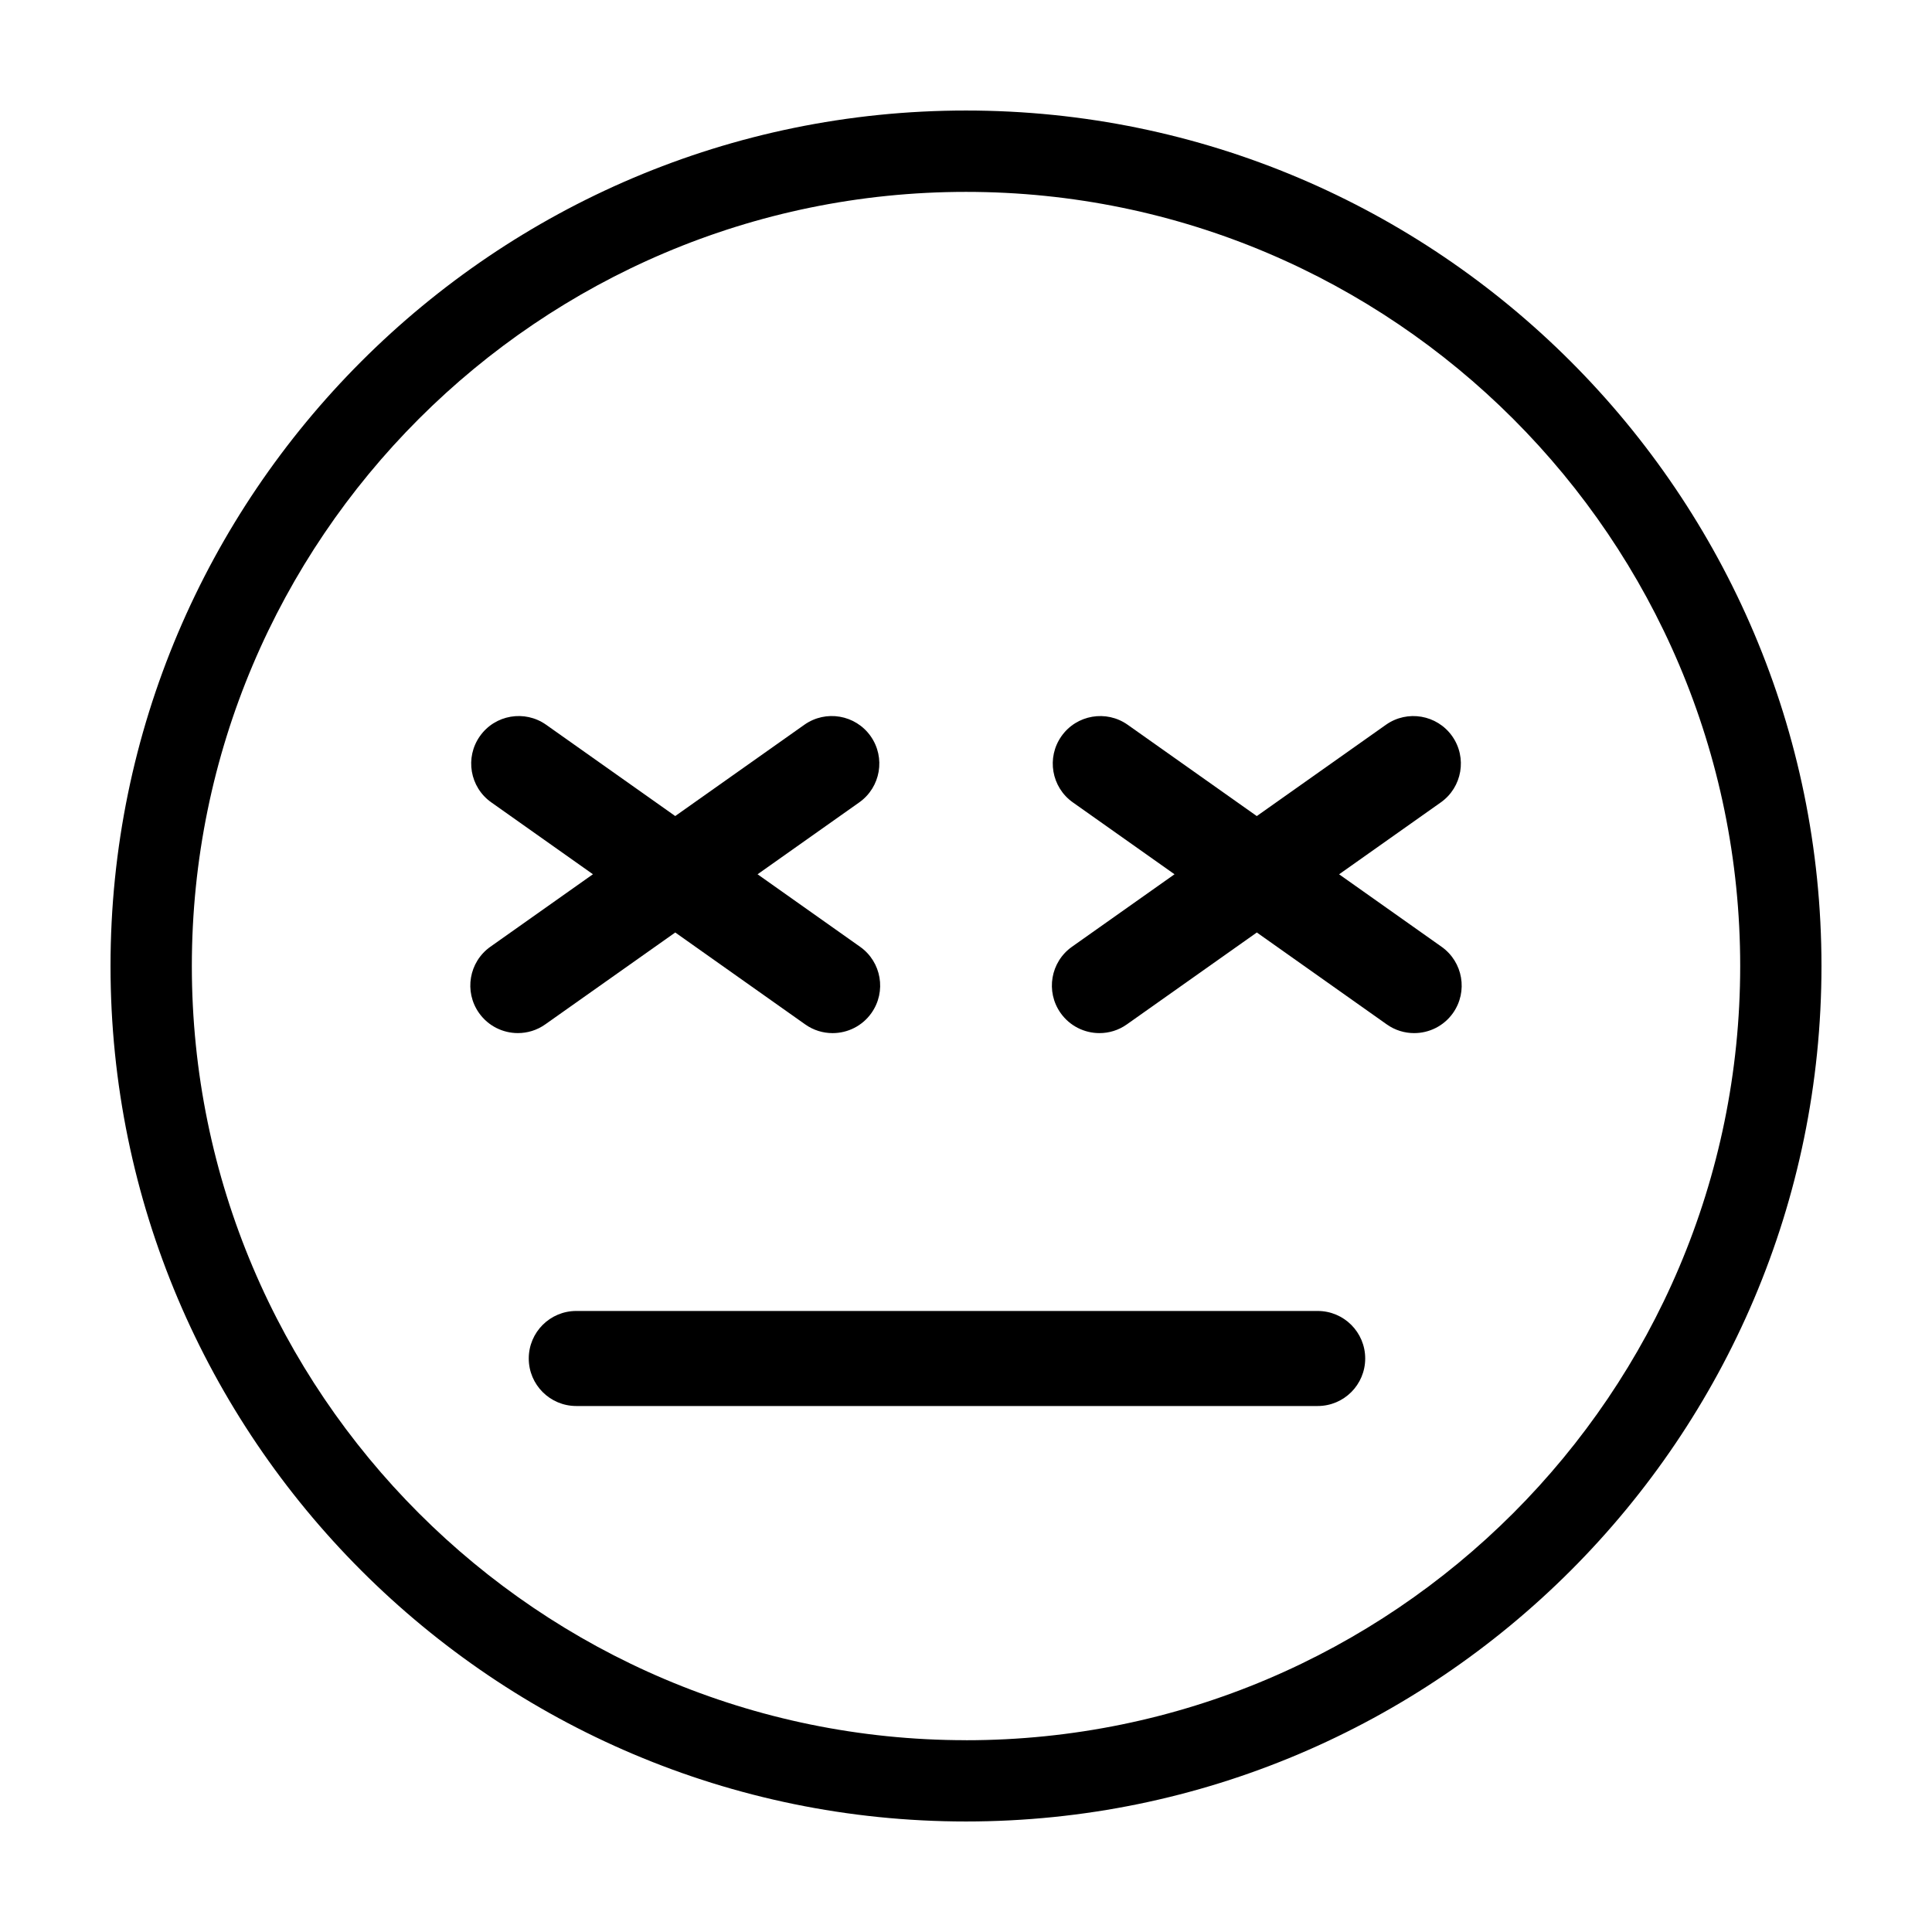 <?xml version="1.0" encoding="UTF-8"?>
<!-- Uploaded to: SVG Repo, www.svgrepo.com, Generator: SVG Repo Mixer Tools -->
<svg fill="#000000" width="800px" height="800px" version="1.1" viewBox="144 144 512 512" xmlns="http://www.w3.org/2000/svg">
 <g>
  <path d="m400 173.29c-125.01 0-226.71 101.7-226.71 226.71s101.7 226.71 226.71 226.71 226.71-101.7 226.71-226.71c-0.004-125.01-101.71-226.71-226.71-226.71zm0 431.88c-113.13 0-205.16-92.035-205.16-205.16 0-113.13 92.031-205.16 205.16-205.16 113.13 0 205.17 92.035 205.17 205.16-0.004 113.13-92.039 205.17-205.17 205.17z"/>
  <path d="m322.95 391.12 34.434 24.355c2.207 1.566 4.746 2.312 7.262 2.312 3.949 0 7.84-1.855 10.293-5.324 4.016-5.68 2.672-13.543-3.012-17.559l-27.164-19.211 26.945-19.051c5.68-4.016 7.027-11.875 3.012-17.559-4.016-5.68-11.879-7.027-17.559-3.012l-34.219 24.191-34.207-24.191c-5.68-4.012-13.539-2.672-17.551 3.012-4.016 5.68-2.672 13.543 3.012 17.551l26.938 19.051-27.172 19.211c-5.68 4.016-7.027 11.879-3.012 17.559 2.453 3.465 6.344 5.324 10.293 5.324 2.516 0 5.055-0.746 7.262-2.312z"/>
  <path d="m526.04 394.91-27.164-19.211 26.945-19.051c5.684-4.016 7.031-11.875 3.019-17.559-4.019-5.68-11.879-7.027-17.559-3.012l-34.219 24.191-34.207-24.191c-5.672-4.012-13.539-2.672-17.551 3.012-4.016 5.68-2.664 13.543 3.012 17.551l26.945 19.051-27.176 19.211c-5.68 4.016-7.027 11.879-3.012 17.559 2.453 3.465 6.344 5.324 10.293 5.324 2.516 0 5.055-0.746 7.262-2.312l34.445-24.355 34.434 24.355c2.207 1.566 4.746 2.312 7.262 2.312 3.949 0 7.844-1.855 10.293-5.324 4.004-5.672 2.656-13.535-3.023-17.551z"/>
  <path d="m493.2 491.42h-196.48c-6.957 0-12.594 5.637-12.594 12.594s5.637 12.594 12.594 12.594h196.48c6.957 0 12.594-5.637 12.594-12.594 0-6.953-5.637-12.594-12.594-12.594z"/>
 </g>
</svg>